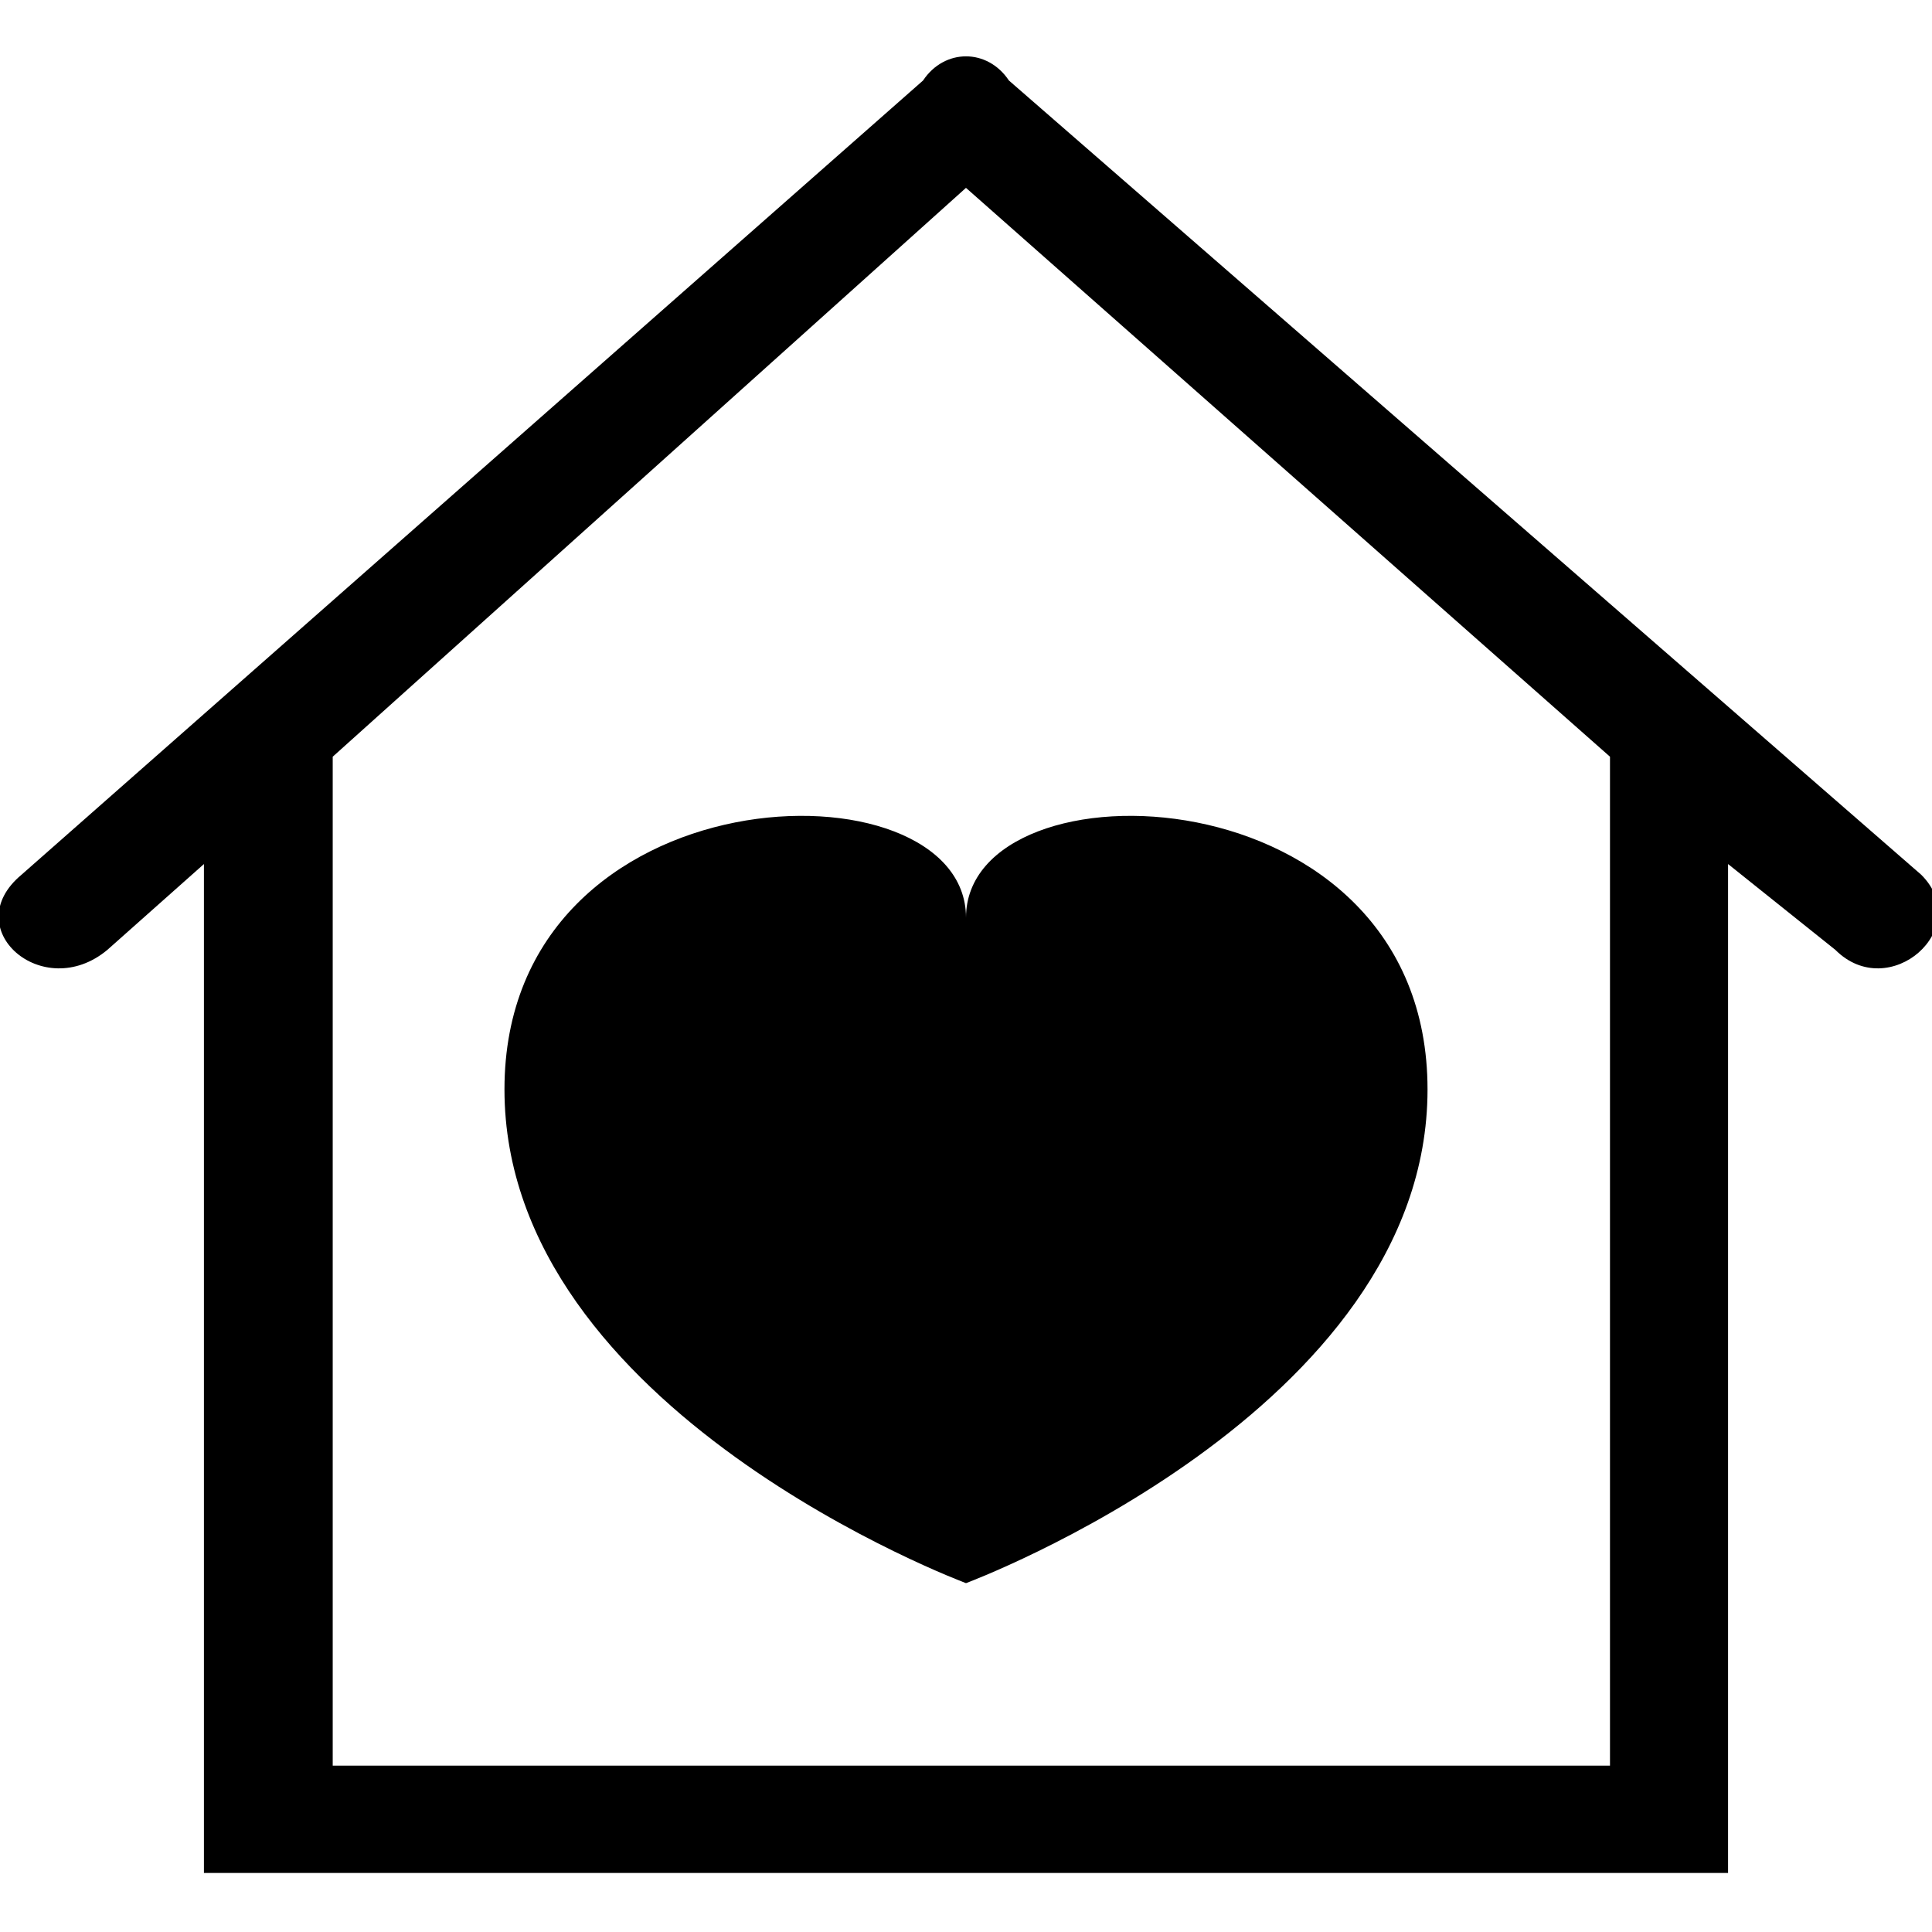 <?xml version="1.0" encoding="UTF-8"?>
<svg width="512pt" height="512pt" version="1.1" viewBox="0 0 512 512" xmlns="http://www.w3.org/2000/svg">
 <path d="m54.043 228.98v267.38h403.91v-267.38l28.445 22.754c14.223 14.223 36.977-5.688 22.754-19.91l-241.78-210.49c-5.688-8.535-17.066-8.535-22.754 0l-238.93 210.49c-17.066 14.223 5.688 34.133 22.754 19.91zm372.62-28.445v267.38h-338.49v-267.38l167.82-150.75z"/>
 <path d="m256 419.55s-122.31-45.512-122.31-130.84c0-85.332 122.31-88.18 122.31-45.512 0-42.668 122.31-39.82 122.31 45.512 0 85.332-122.31 130.84-122.31 130.84z" fill-rule="evenodd"/>
</svg>
